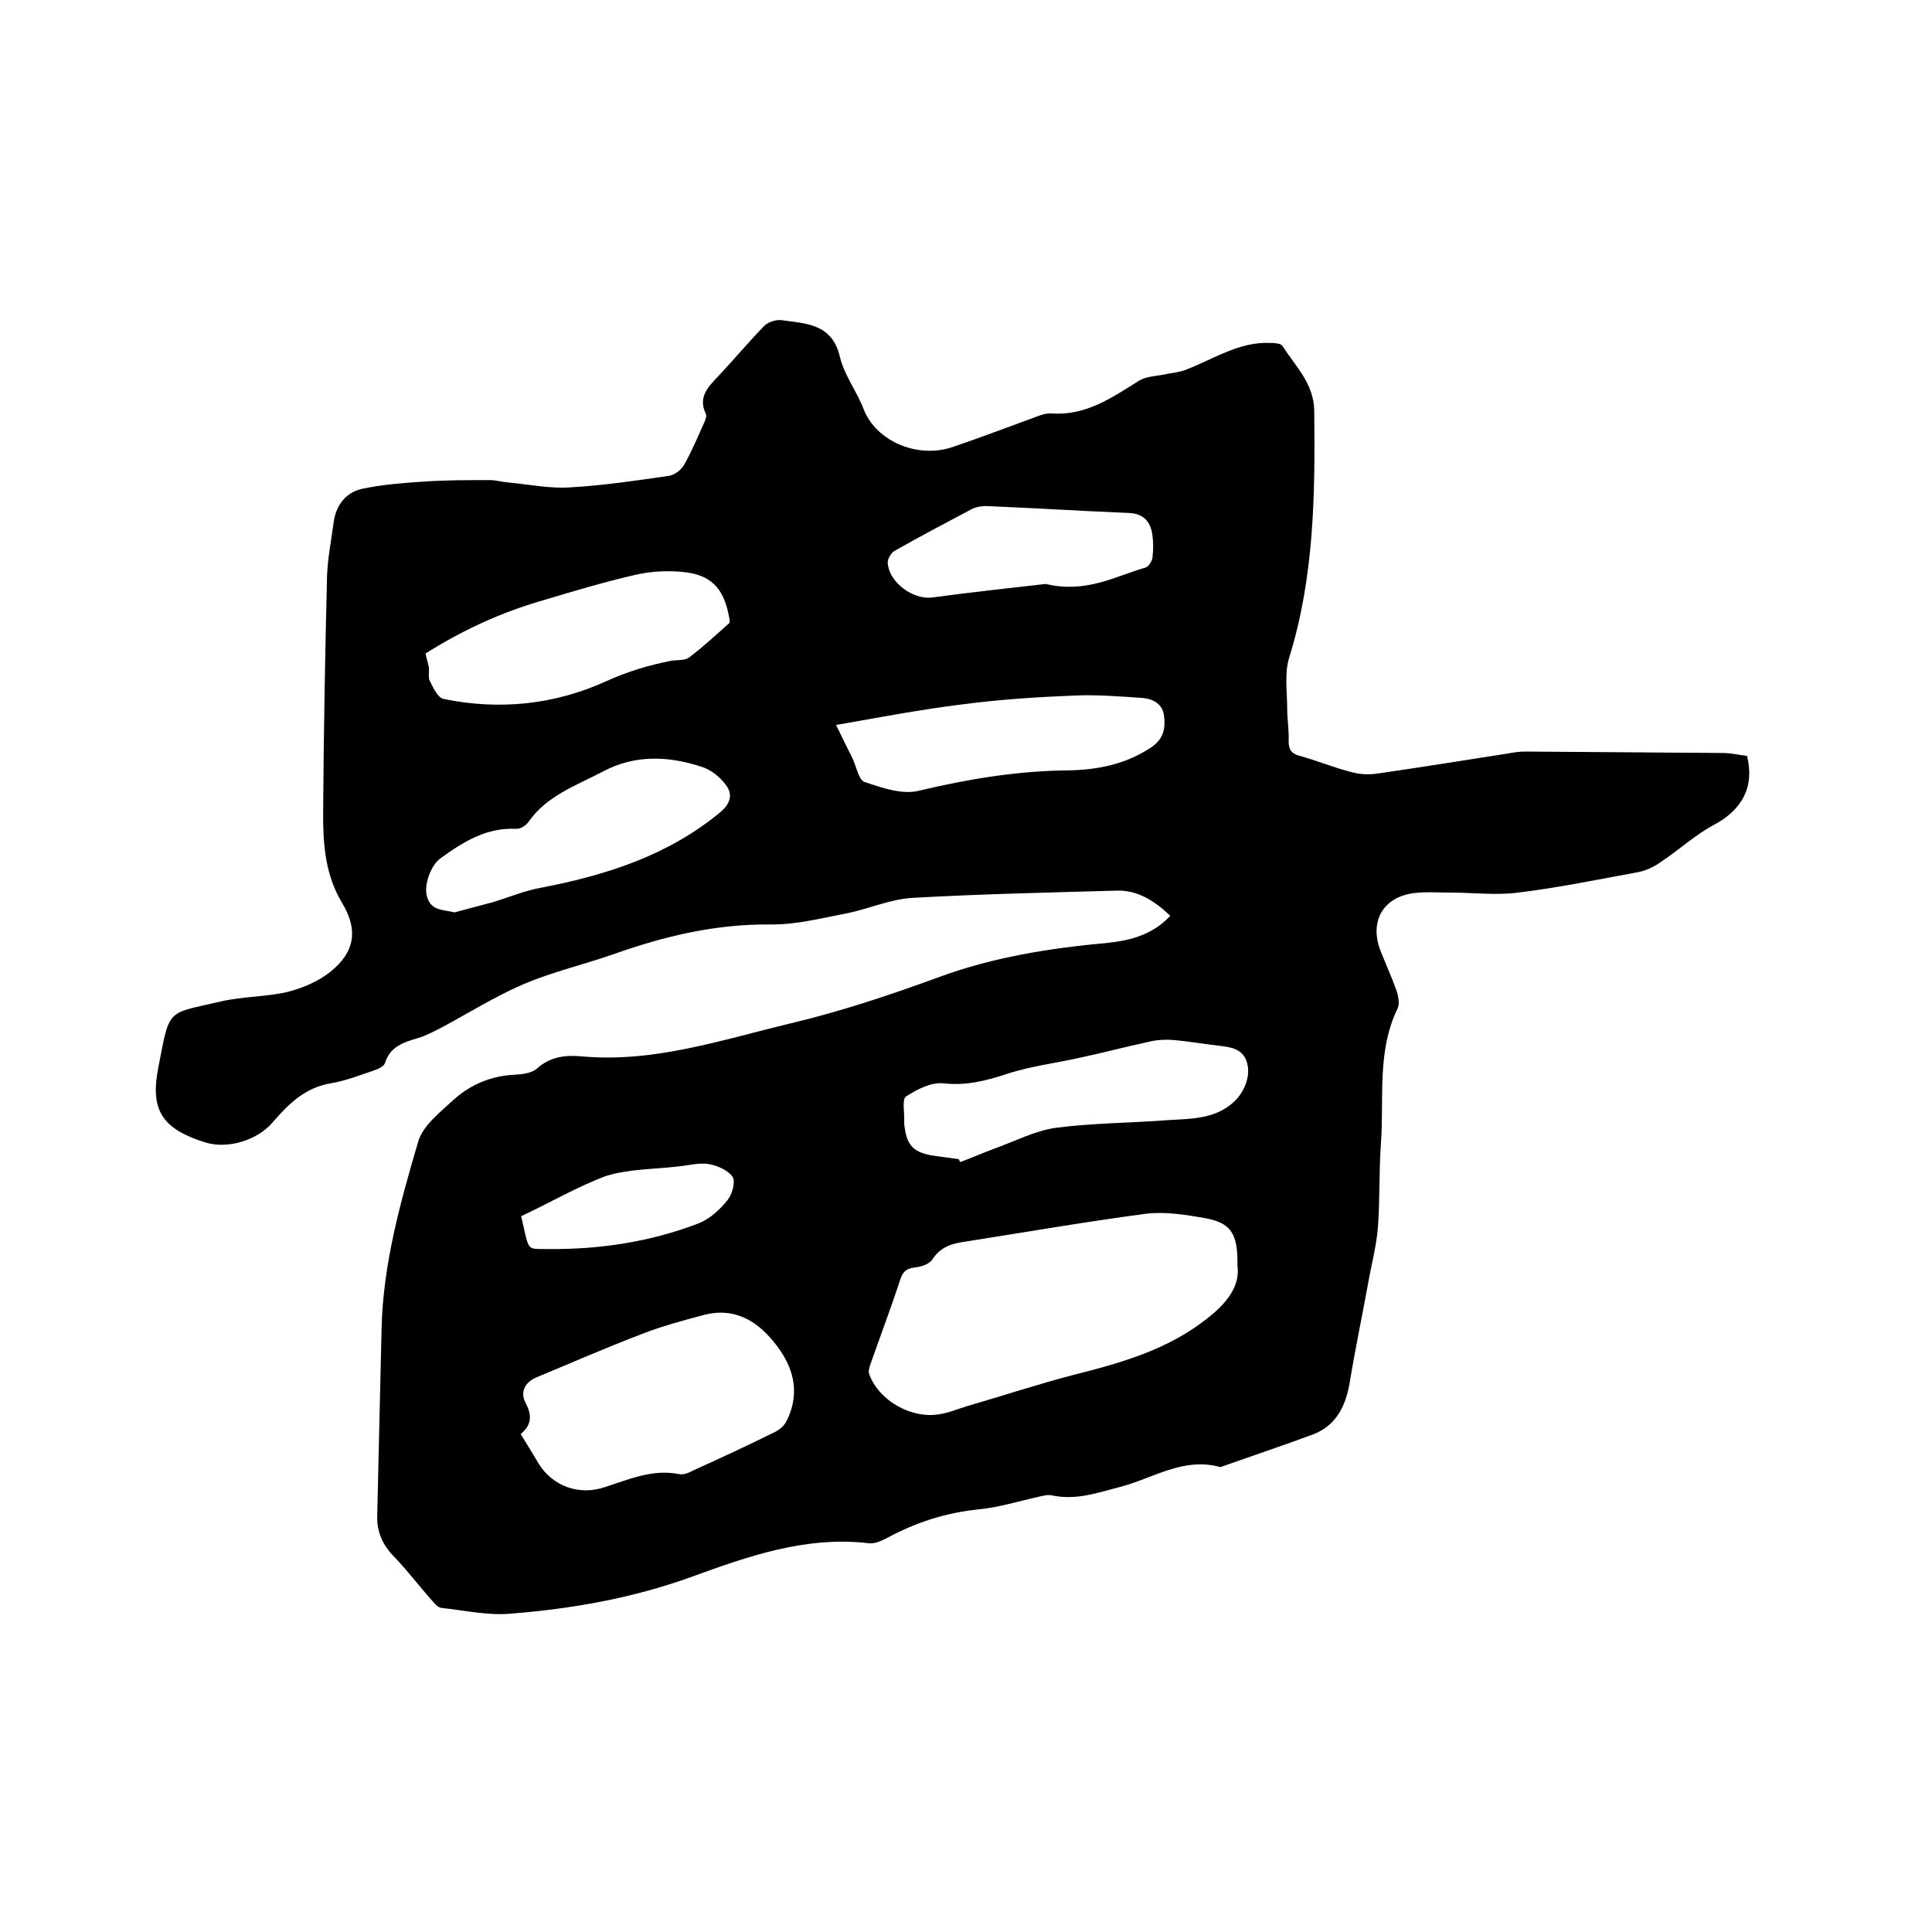 <svg enable-background="new 0 0 400 400" viewBox="0 0 400 400" xmlns="http://www.w3.org/2000/svg"><path d="m242.3 189.6c-3.3-3.1-6.8-5.4-11.3-5.2-14.1.4-28.1.7-42.2 1.5-4.6.3-9 2.3-13.5 3.2-5.3 1-10.6 2.4-15.9 2.3-11.2-.1-21.8 2.4-32.2 6.1-6.3 2.2-12.8 3.7-18.9 6.3-5.8 2.5-11.2 5.9-16.8 8.9-1.6.8-3.2 1.7-4.9 2.2-3 .9-5.8 1.7-6.9 5.2-.2.7-1.4 1.2-2.2 1.5-3 1-6 2.2-9.1 2.7-5.2.9-8.6 4.2-11.8 7.9-3.2 3.9-9.5 5.8-14.2 4.3-8.8-2.8-11.4-6.6-9.6-15.6 2.4-12.4 1.6-10.9 13.1-13.6 4.4-1 9.1-.9 13.5-1.9 3.2-.8 6.5-2.2 9-4.2 5.1-4.1 5.8-8.7 2.4-14.3-3.4-5.7-3.9-11.8-3.9-18.1.1-16.4.4-32.8.8-49.2.1-3.9.9-7.8 1.4-11.6.5-3.5 2.6-6.1 5.9-6.8 4.2-.9 8.5-1.2 12.8-1.5 4.5-.3 9.1-.3 13.6-.3 1.3 0 2.6.4 3.9.5 4.3.4 8.6 1.3 12.8 1 6.9-.4 13.7-1.4 20.5-2.4 1.1-.2 2.4-1.2 3-2.2 1.6-2.8 2.8-5.7 4.1-8.6.3-.6.7-1.6.4-2.1-1.6-3.4.5-5.5 2.6-7.7 3.2-3.4 6.2-7 9.4-10.3.8-.9 2.6-1.5 3.8-1.3 5 .7 10.4.7 12 7.6.9 3.8 3.5 7.1 4.9 10.8 2.5 6.5 10.9 10.3 18.3 7.9 5.6-1.9 11.1-4 16.6-6 1.3-.5 2.7-1.1 4-1 7.1.5 12.4-3.2 18-6.7 1.5-1 3.6-1 5.5-1.4 1.4-.3 2.9-.4 4.2-.9 5.8-2.2 11.1-5.9 17.6-5.6.9 0 2.2.1 2.5.6 2.7 4.2 6.5 7.8 6.6 13.4.2 17.3 0 34.5-5.2 51.2-1 3.3-.4 7-.4 10.6 0 2.2.4 4.4.3 6.6 0 1.8.5 2.6 2.3 3.1 3.7 1 7.2 2.5 10.9 3.4 1.8.5 3.8.5 5.6.2 8.9-1.3 17.7-2.7 26.6-4.1 1.1-.2 2.3-.4 3.5-.4 13.7.1 27.3.2 41 .3 1.7 0 3.3.4 5 .6 1.6 6.4-1 11.1-6.7 14.2-4 2.1-7.4 5.3-11.2 7.8-1.4 1-3.1 1.8-4.8 2.1-8.2 1.5-16.4 3.2-24.7 4.2-4.6.6-9.3 0-13.9 0-2.5 0-5.1-.2-7.6.1-6.5.8-9.3 5.9-7 11.9 1.1 2.8 2.3 5.4 3.3 8.2.4 1.1.7 2.7.3 3.7-4.4 9-2.8 18.7-3.5 28.1-.4 5.7-.2 11.4-.6 17.1-.3 4.1-1.4 8-2.1 12.1-1.2 6.6-2.6 13.2-3.7 19.9-.8 5-2.7 9.2-7.7 11.1-6.2 2.3-12.5 4.4-18.7 6.6-.2.1-.4.2-.6.1-7.5-2-13.7 2.3-20.4 4.1-4.7 1.2-9.3 2.9-14.3 1.8-.9-.2-1.9.1-2.8.3-4.1.9-8.2 2.2-12.4 2.6-6.8.7-13 2.7-18.9 5.9-1.2.6-2.6 1.3-3.9 1.1-13-1.5-24.9 2.7-36.7 7-12.2 4.4-24.7 6.6-37.5 7.6-4.7.4-9.5-.7-14.2-1.2-.8-.1-1.5-1-2.1-1.7-2.6-2.9-5-6.1-7.7-8.9-2.4-2.4-3.6-5.2-3.5-8.5.3-12.9.6-25.8.9-38.7.3-13.4 3.9-26.2 7.6-38.8 1-3.3 4.5-6 7.2-8.5 3.6-3.3 8-5.1 12.9-5.3 1.5-.1 3.4-.3 4.5-1.3 2.7-2.4 5.8-2.8 9.1-2.5 15 1.4 29.1-3.4 43.3-6.8 10.5-2.5 20.7-5.9 30.8-9.6 11.4-4.2 23.1-6 35-7.1 4.7-.5 9.3-1.7 12.9-5.6zm13.9 72.4c.1-6.6-1.3-8.8-6.7-9.8-4-.7-8.3-1.4-12.3-.9-12.8 1.7-25.4 3.9-38.2 5.9-2.5.4-4.5 1.3-6 3.6-.6.9-2.3 1.5-3.5 1.6-1.7.2-2.6.8-3.1 2.5-1.9 5.8-4.1 11.6-6.1 17.3-.3.8-.6 1.7-.3 2.4 2 5.4 8.7 9.2 14.5 8.2 2-.3 3.8-1.1 5.8-1.7 7.3-2.1 14.5-4.5 21.8-6.4 9.9-2.5 19.6-5.2 27.8-11.7 4.1-3.2 6.9-6.7 6.3-11zm-148.4 34.9c1.4 2.3 2.6 4.2 3.7 6.1 2.9 4.7 8.4 6.7 13.7 4.9 5-1.6 9.9-3.8 15.4-2.7.9.2 2.1-.3 3-.8 5.6-2.5 11.1-5.1 16.6-7.8 1.1-.5 2.2-1.4 2.7-2.5 3-6.1 1.2-11.6-2.8-16.4-3.6-4.4-8.2-7-14.2-5.5-4.5 1.2-9 2.4-13.3 4.1-7.3 2.8-14.4 5.9-21.6 8.9-2.4 1-3.4 3.2-2.1 5.4 1.3 2.6 1.1 4.5-1.1 6.3zm-19.7-161.6c.2 1 .5 1.9.7 2.9.1.9-.2 2.1.2 2.8.7 1.4 1.6 3.4 2.8 3.7 11.6 2.4 23.1 1.2 33.8-3.7 4.4-2 8.8-3.3 13.4-4.2 1.2-.2 2.8 0 3.7-.7 2.9-2.2 5.6-4.7 8.3-7.1.2-.2 0-1-.1-1.5-1.1-5.8-3.8-8.6-9.7-9.1-3.2-.3-6.5-.1-9.6.6-6.5 1.5-12.9 3.4-19.2 5.3-8.7 2.5-16.7 6.2-24.3 11zm110.4 104.7c.1.2.2.4.3.6 2.4-.9 4.7-1.9 7.1-2.8 4.2-1.5 8.4-3.7 12.7-4.3 7.7-1 15.6-1 23.4-1.6 4.8-.3 9.7-.2 13.6-3.9 1.9-1.8 3.4-5.1 2.6-7.9-.7-2.6-2.7-3.2-5.1-3.5-3.5-.4-6.9-1-10.4-1.3-1.6-.1-3.3 0-4.9.4-4.6 1-9.2 2.2-13.8 3.2-5.2 1.2-10.6 1.8-15.7 3.5-4.3 1.4-8.3 2.4-12.9 1.9-2.5-.3-5.5 1.2-7.8 2.7-.9.6-.3 3.4-.4 5.1 0 .4 0 .8.1 1.3.5 3.7 1.8 5.1 5.5 5.8 1.9.3 3.8.5 5.7.8zm-104.4-51.1c2.6-.7 5.3-1.4 7.9-2.1 3.3-1 6.6-2.4 10-3 13.5-2.6 26.4-6.7 37.2-15.7 2.2-1.9 2.5-3.8 1-5.7-1.2-1.6-3-3-4.8-3.6-6.9-2.3-13.9-2.6-20.5.9-5.5 2.9-11.7 5-15.5 10.5-.5.7-1.7 1.5-2.6 1.4-6.1-.3-10.9 2.7-15.6 6.1-2 1.4-3.5 5.6-2.8 7.9.8 3 3.3 2.7 5.7 3.3zm79-38.8c1.4 2.9 2.4 4.9 3.4 6.9.8 1.7 1.3 4.5 2.5 4.9 3.6 1.2 7.8 2.7 11.3 1.8 10.1-2.4 20.3-4.1 30.7-4.2 6.2-.1 12-1.2 17.4-4.8 2.6-1.8 2.9-4 2.6-6.5s-2.3-3.5-4.5-3.7c-4.6-.3-9.3-.7-13.9-.5-7.7.3-15.4.8-23.1 1.8-9 1.1-17.8 2.8-26.4 4.3zm43.4-29.2c8.4 2 14.4-1.6 20.7-3.4.6-.2 1.3-1.3 1.4-2 .2-1.6.2-3.2 0-4.7-.4-2.9-1.9-4.5-5-4.6-9.6-.4-19.2-1-28.8-1.4-1.2-.1-2.6.1-3.6.6-5.3 2.8-10.6 5.6-15.9 8.6-.8.4-1.6 1.8-1.5 2.6.3 4 5.2 7.6 9.2 7.1 8.2-1.1 16.5-2 23.5-2.8zm-108.6 130.9c1.8 7.6.9 6.7 5.7 6.8 10.6.1 21.1-1.5 31-5.3 2.3-.9 4.4-2.8 6-4.8 1-1.2 1.7-3.8 1.1-4.8-.9-1.4-3.2-2.4-5-2.7-2-.3-4.2.3-6.3.5-5 .6-10.3.5-15 2-5.9 2.2-11.5 5.5-17.5 8.3z"/></svg>